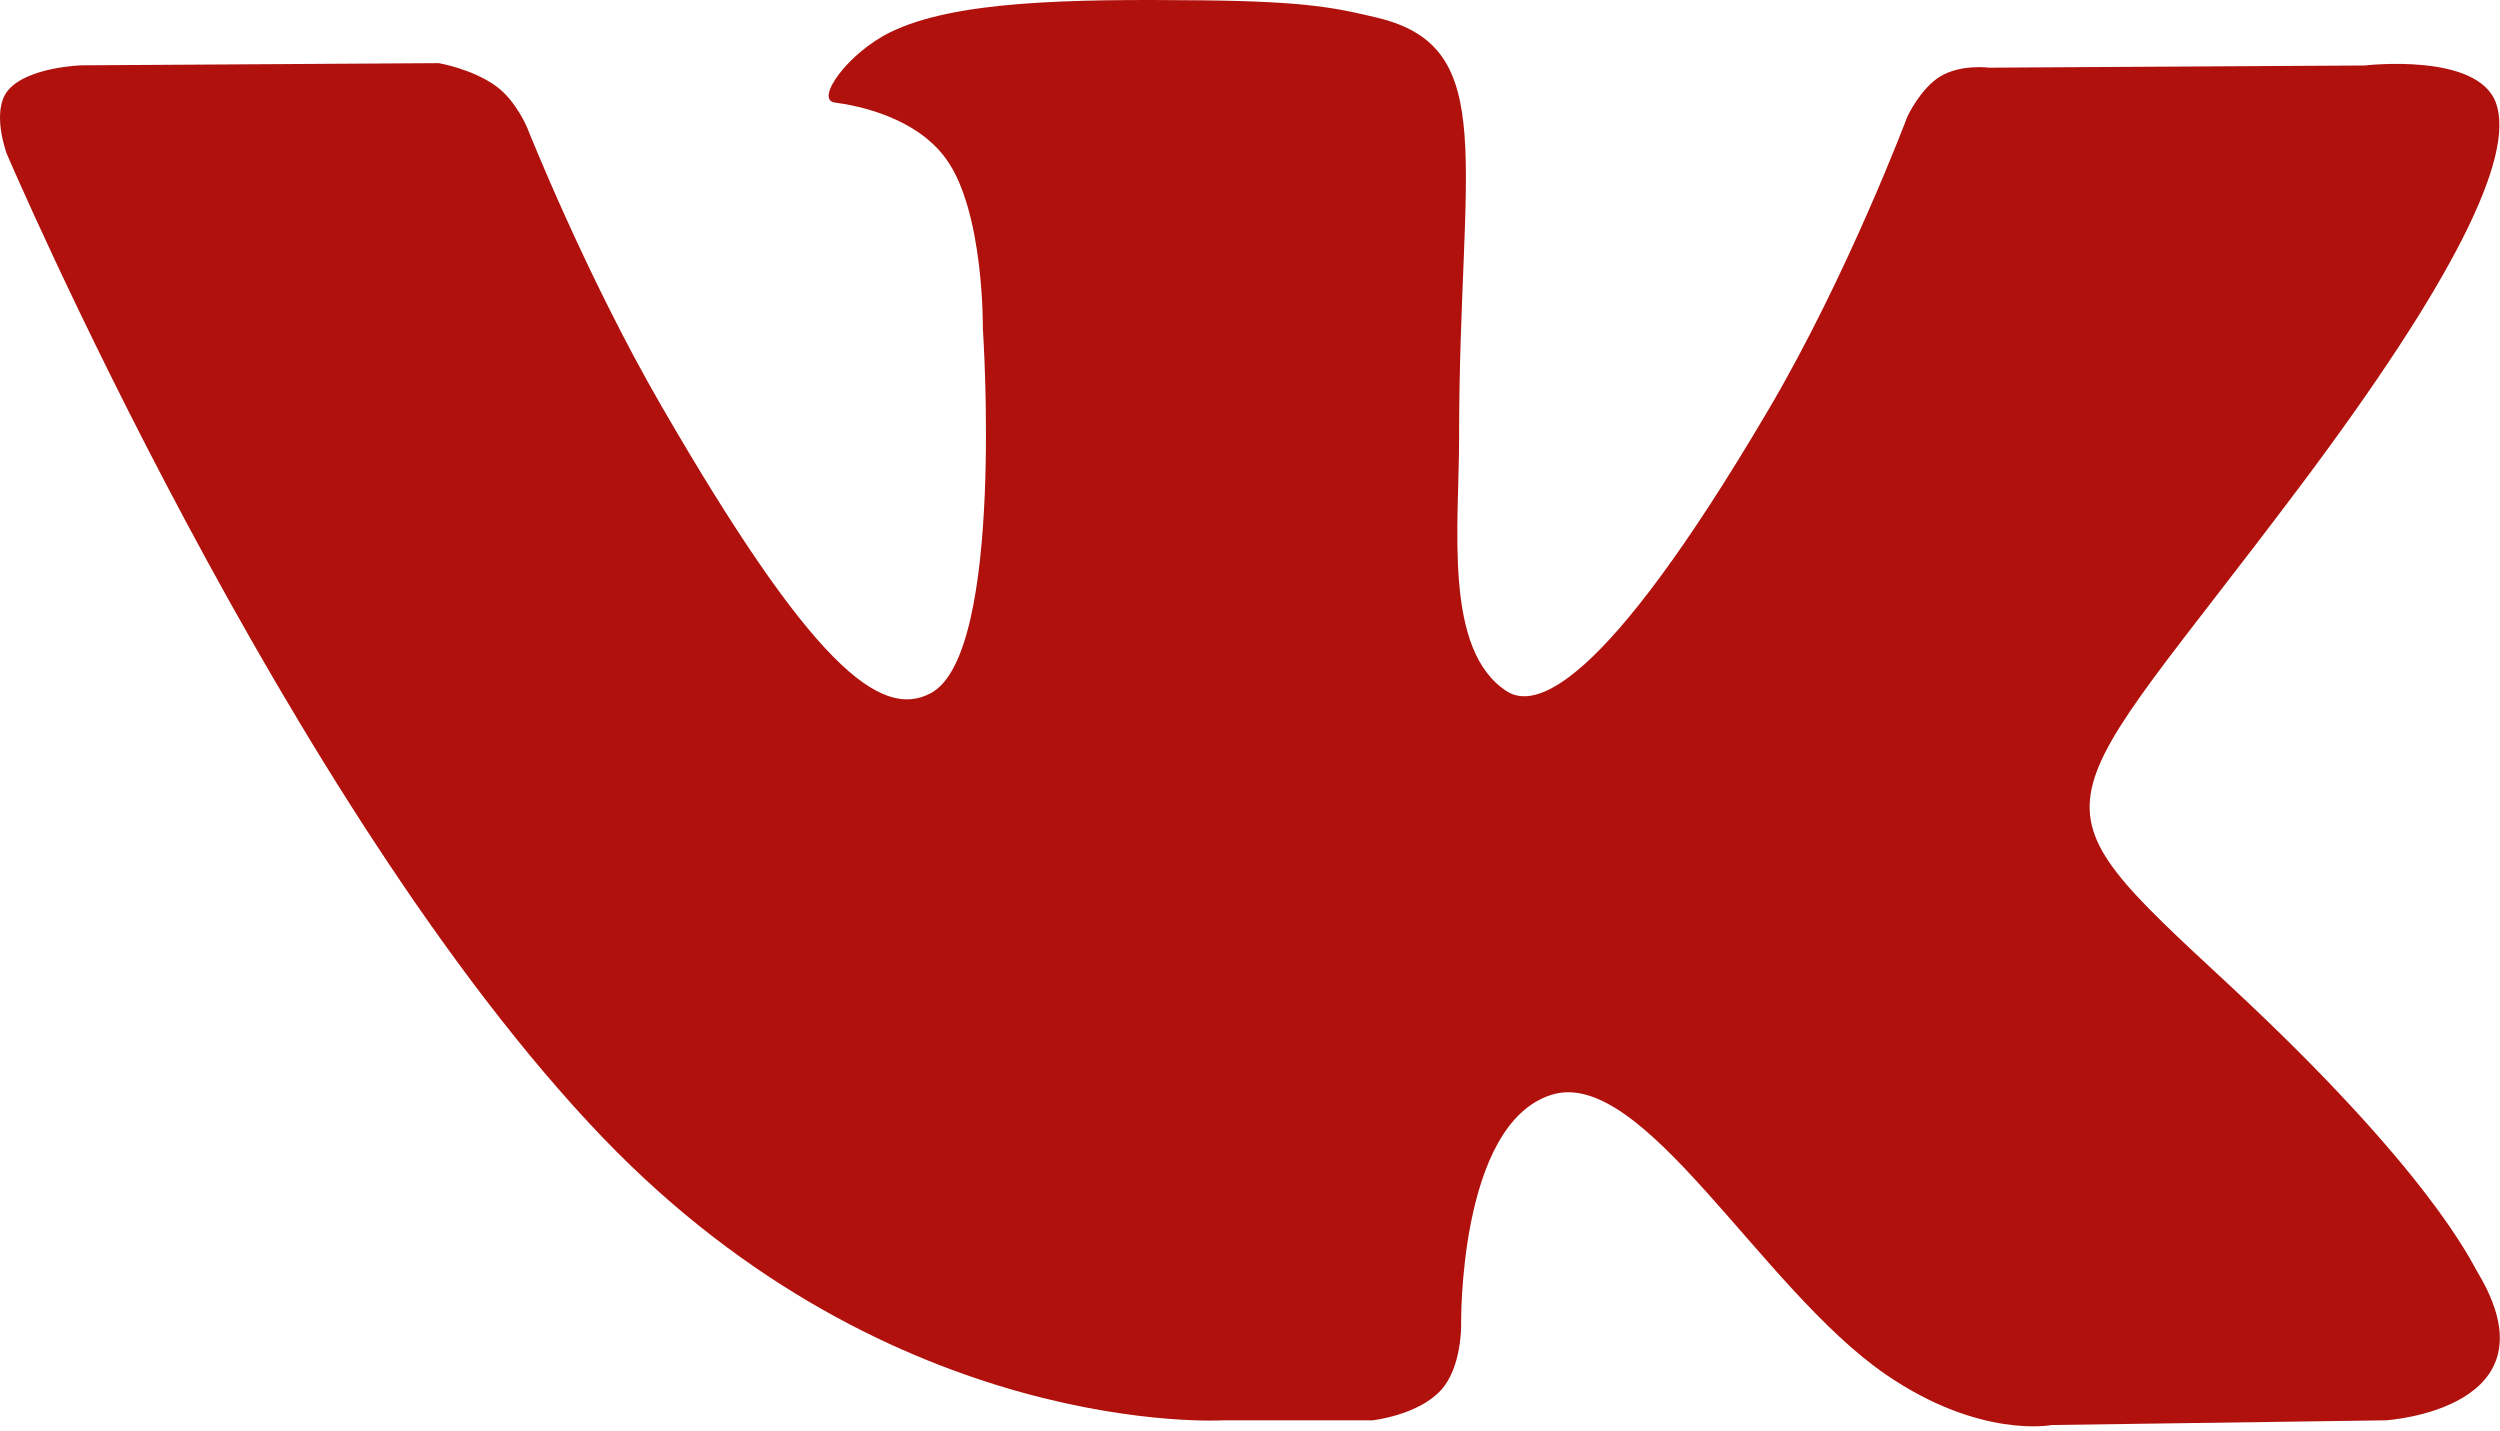 <?xml version="1.0" encoding="UTF-8"?> <svg xmlns="http://www.w3.org/2000/svg" width="512" height="293" viewBox="0 0 512 293" fill="none"> <path d="M507.399 260.547C506.023 258.243 497.511 239.747 456.551 201.731C413.671 161.923 419.431 168.387 471.079 99.555C502.535 57.635 515.111 32.035 511.175 21.091C507.431 10.659 484.295 13.411 484.295 13.411L407.367 13.859C407.367 13.859 401.671 13.091 397.415 15.619C393.287 18.115 390.631 23.875 390.631 23.875C390.631 23.875 378.439 56.323 362.183 83.907C327.911 142.115 314.183 145.187 308.583 141.571C295.559 133.155 298.823 107.715 298.823 89.667C298.823 33.251 307.367 9.731 282.151 3.651C273.767 1.635 267.623 0.291 246.215 0.067C218.759 -0.221 195.495 0.163 182.343 6.595C173.575 10.883 166.823 20.451 170.951 20.995C176.039 21.667 187.559 24.099 193.671 32.419C201.575 43.139 201.287 67.267 201.287 67.267C201.287 67.267 205.831 133.667 190.695 141.923C180.295 147.587 166.055 136.035 135.495 83.203C119.847 56.163 108.007 26.243 108.007 26.243C108.007 26.243 105.735 20.675 101.671 17.699C96.743 14.083 89.831 12.931 89.831 12.931L16.679 13.379C16.679 13.379 5.703 13.699 1.671 18.467C-1.913 22.723 1.383 31.491 1.383 31.491C1.383 31.491 58.663 165.475 123.495 233.027C182.983 294.947 250.503 290.883 250.503 290.883H281.095C281.095 290.883 290.343 289.859 295.047 284.771C299.399 280.099 299.239 271.331 299.239 271.331C299.239 271.331 298.631 230.275 317.703 224.227C336.487 218.275 360.615 263.907 386.183 281.475C405.511 294.755 420.199 291.843 420.199 291.843L488.583 290.883C488.583 290.883 524.359 288.675 507.399 260.547Z" fill="#B0110C"></path> </svg> 